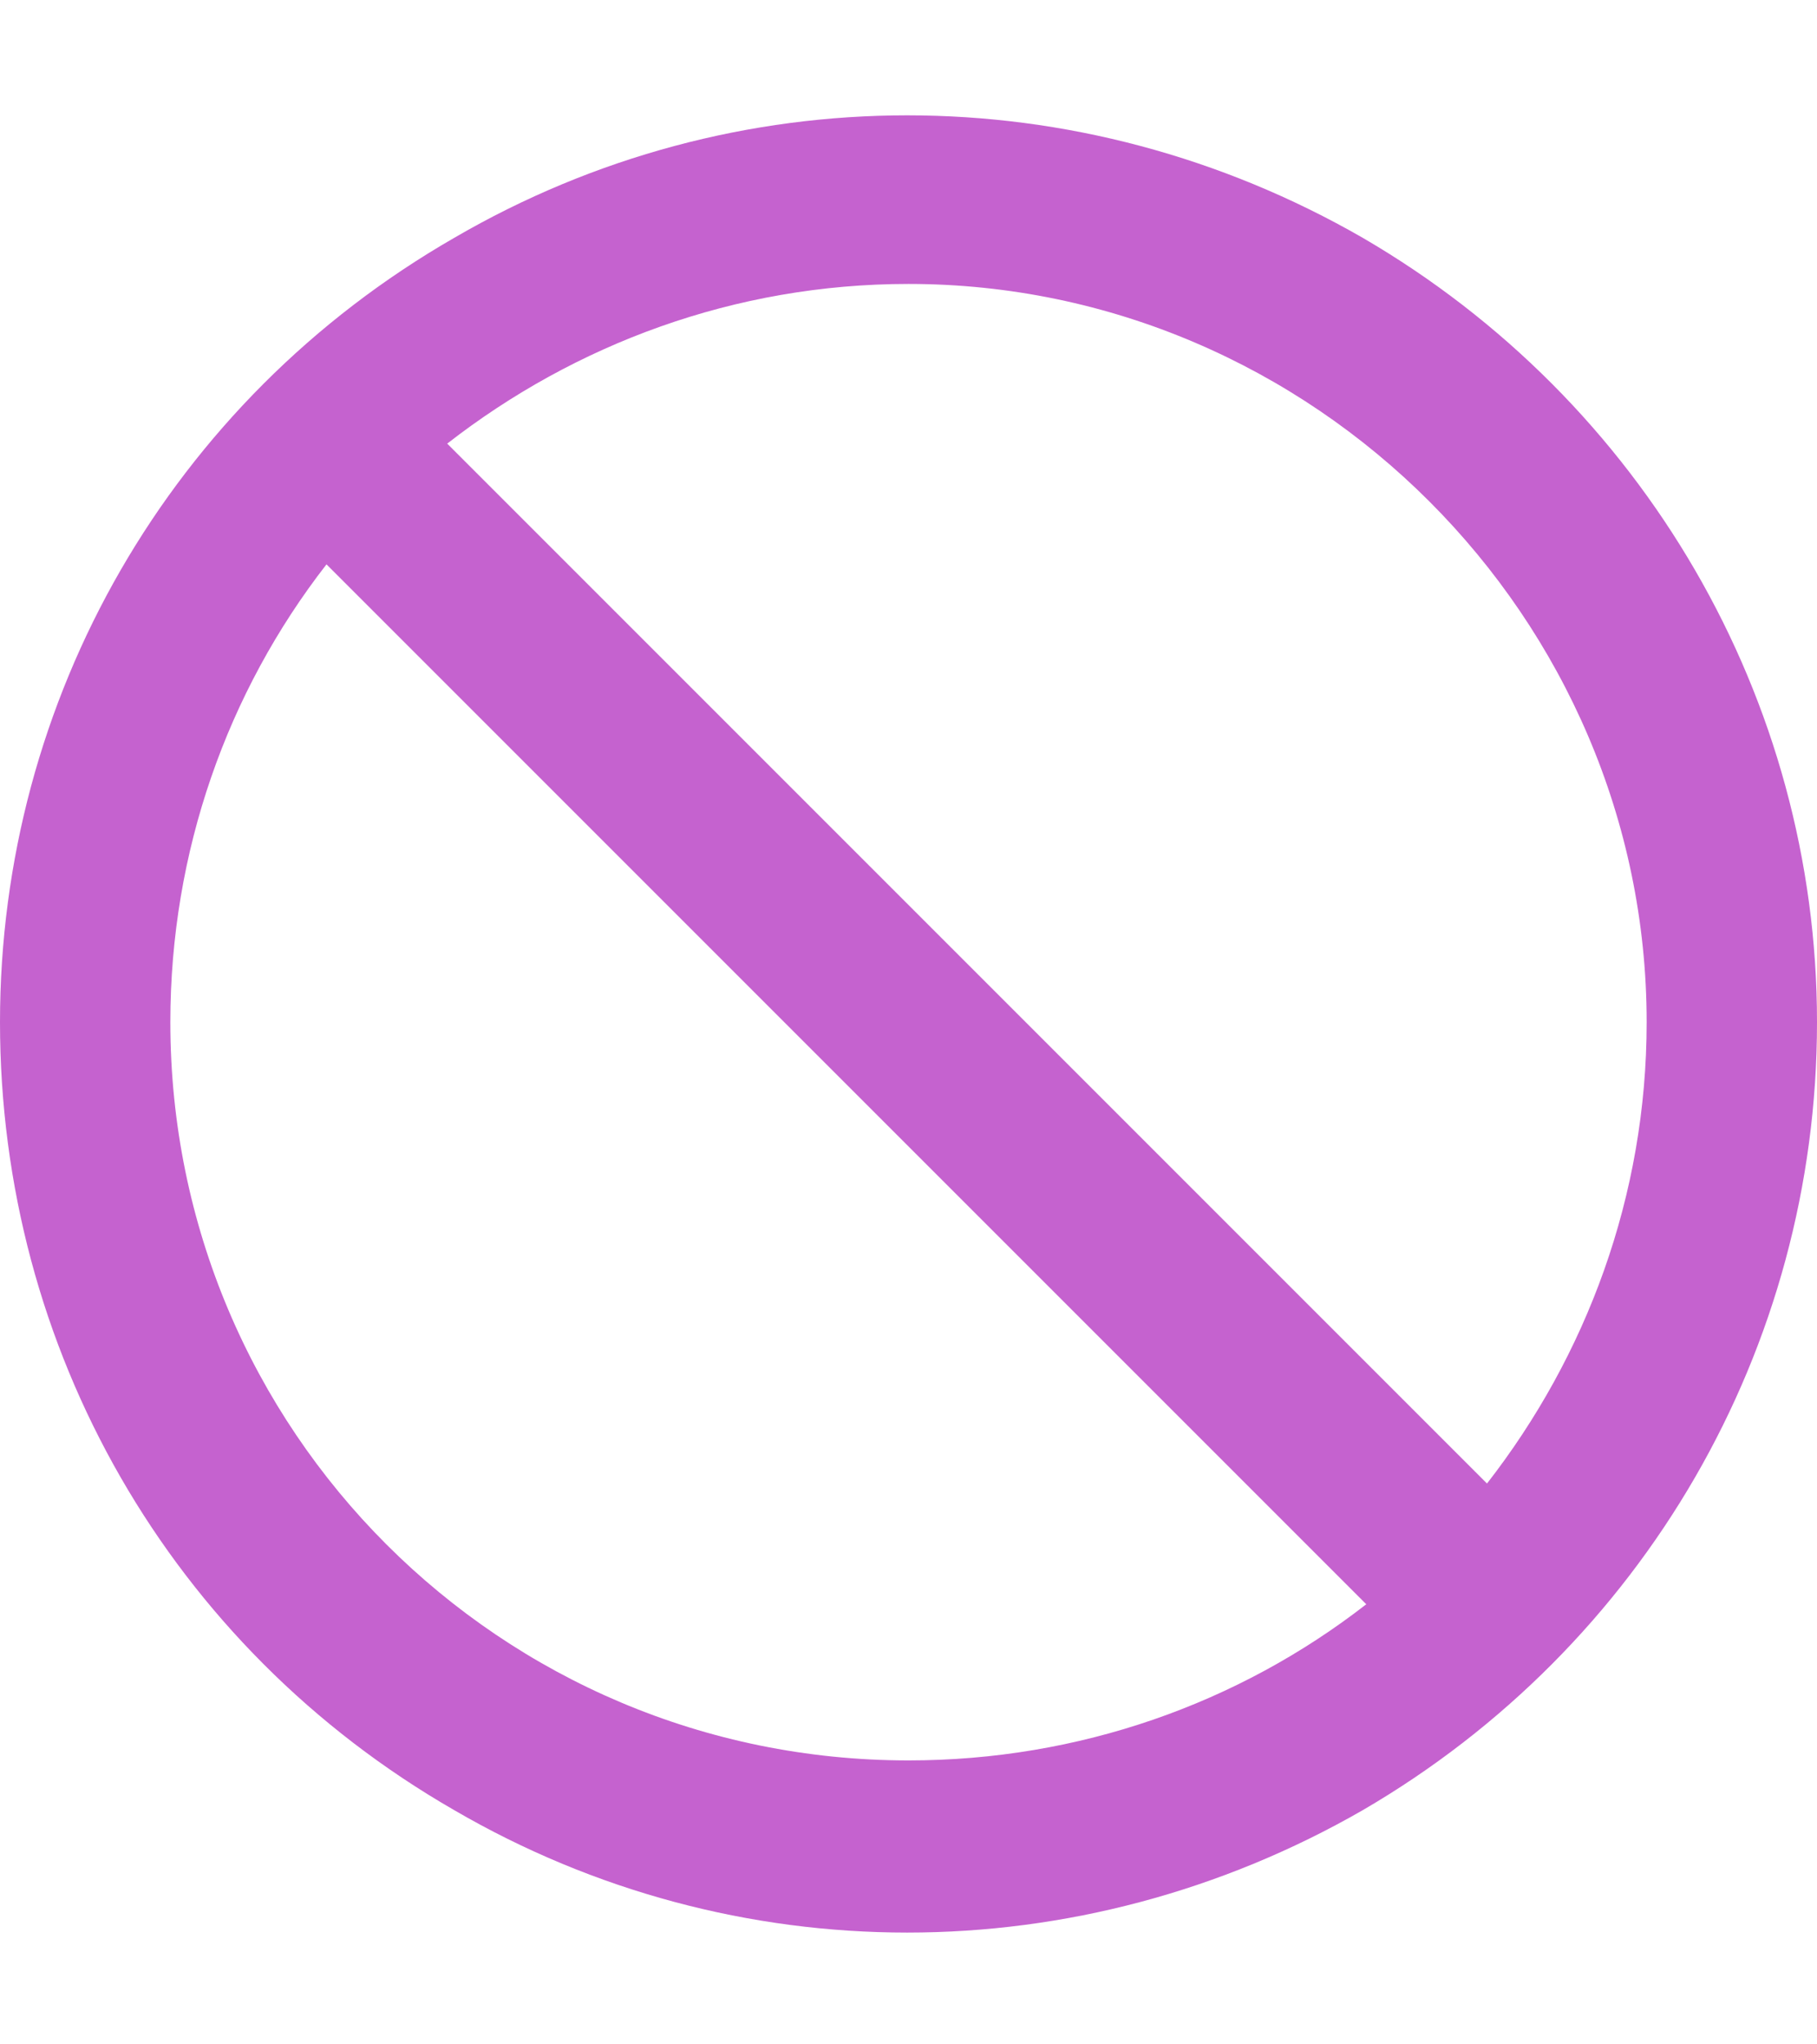 <?xml version="1.0" encoding="UTF-8"?> <svg xmlns="http://www.w3.org/2000/svg" width="16" height="18" viewBox="0 0 16 18" fill="none"><path d="M12.031 14.125L2.875 4.969C2 6.094 1.5 7.5 1.5 9C1.5 12.594 4.406 15.5 8 15.5C9.5 15.5 10.906 15 12.031 14.125ZM13.094 13.062C13.969 11.938 14.5 10.531 14.5 9C14.5 5.438 11.562 2.5 8 2.5C6.469 2.5 5.062 3.031 3.938 3.906L13.094 13.062ZM0 9C0 6.156 1.5 3.531 4 2.094C6.469 0.656 9.5 0.656 12 2.094C14.469 3.531 16 6.156 16 9C16 11.875 14.469 14.5 12 15.938C9.5 17.375 6.469 17.375 4 15.938C1.5 14.5 0 11.875 0 9Z" fill="#C562CF"></path></svg> 